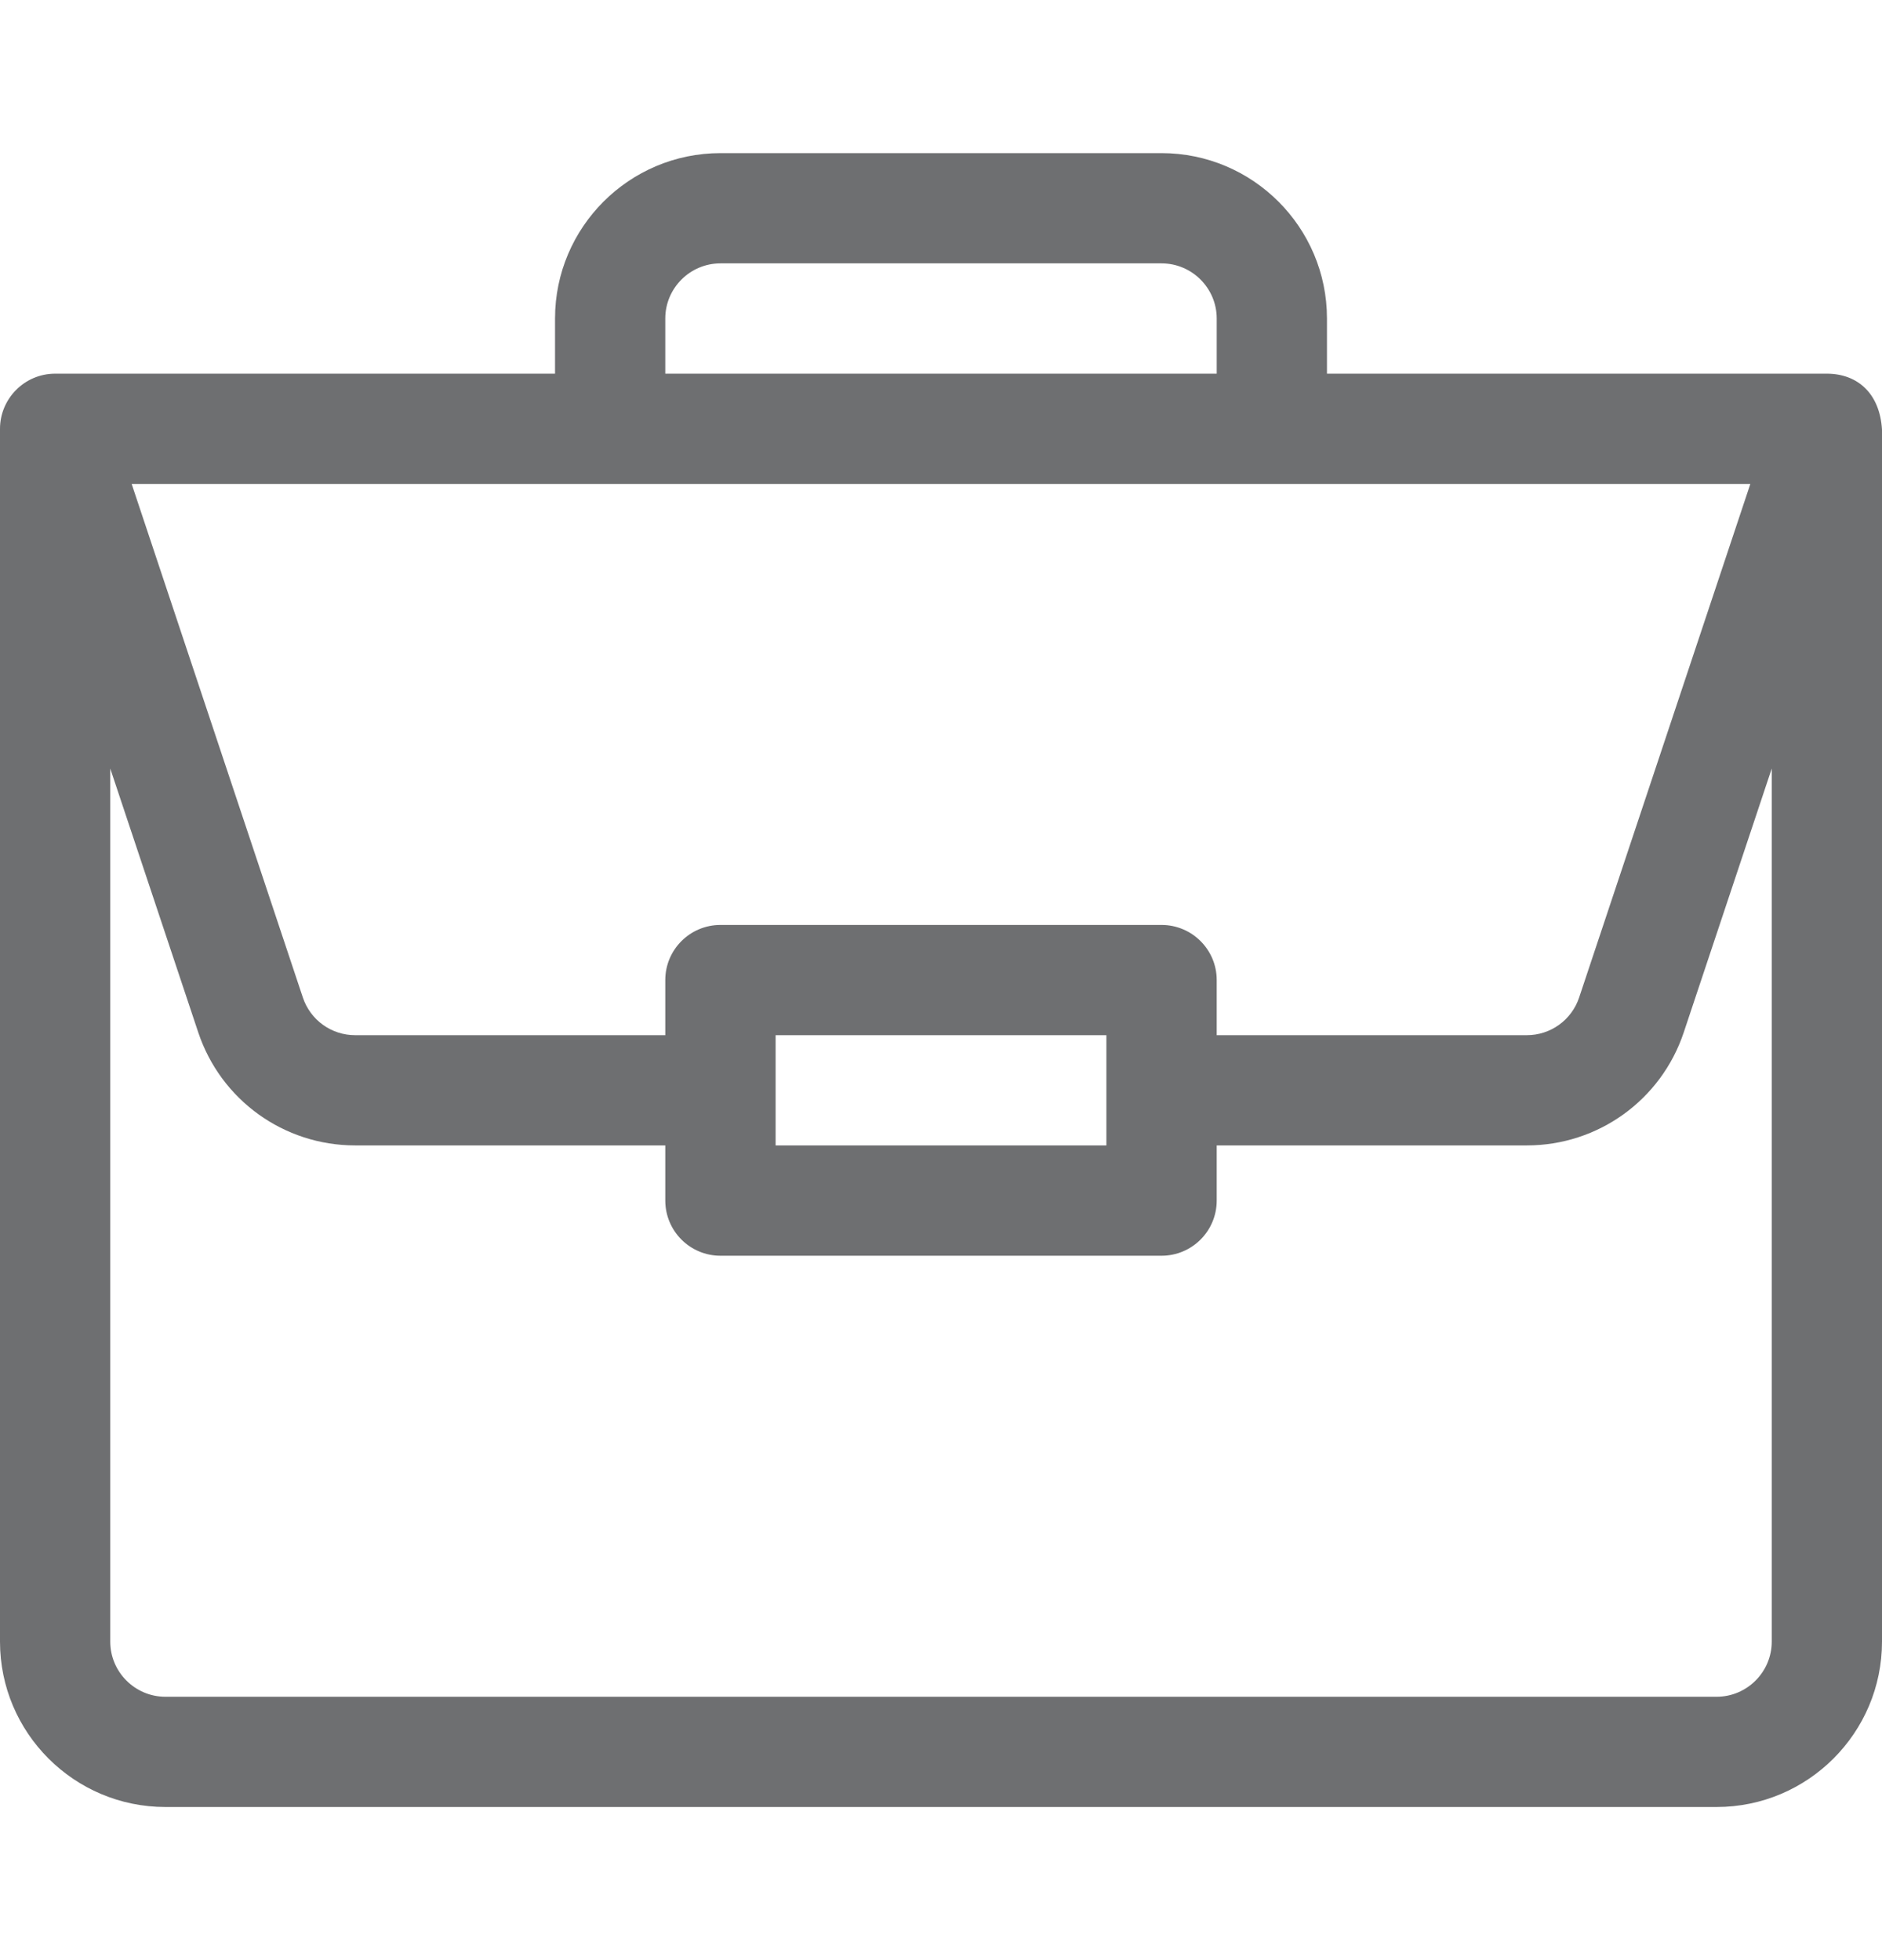 <svg width="24" height="25" viewBox="0 0 24 25" fill="none" xmlns="http://www.w3.org/2000/svg">
<path d="M23.301 4.766C23.3 4.766 23.298 4.766 23.297 4.766H16.922V4.062C16.922 2.899 15.976 1.953 14.812 1.953H9.188C8.024 1.953 7.078 2.899 7.078 4.062V4.766H0.703C0.312 4.766 0 5.086 0 5.469V20.938C0 22.101 0.946 23.047 2.109 23.047H21.891C23.054 23.047 24 22.101 24 20.938V5.484C24 5.483 24 5.482 24 5.481C23.973 5.019 23.689 4.768 23.301 4.766ZM8.484 4.062C8.484 3.675 8.8 3.359 9.188 3.359H14.812C15.2 3.359 15.516 3.675 15.516 4.062V4.766H8.484V4.062ZM22.321 6.172L20.138 12.722C20.042 13.01 19.774 13.203 19.471 13.203H15.516V12.5C15.516 12.112 15.201 11.797 14.812 11.797H9.188C8.799 11.797 8.484 12.112 8.484 12.5V13.203H4.529C4.226 13.203 3.958 13.01 3.862 12.722L1.679 6.172H22.321ZM14.109 13.203V14.609H9.891V13.203H14.109ZM22.594 20.938C22.594 21.325 22.278 21.641 21.891 21.641H2.109C1.722 21.641 1.406 21.325 1.406 20.938V9.802L2.528 13.167C2.816 14.03 3.62 14.609 4.529 14.609H8.484V15.312C8.484 15.701 8.799 16.016 9.188 16.016H14.812C15.201 16.016 15.516 15.701 15.516 15.312V14.609H19.471C20.38 14.609 21.184 14.03 21.472 13.167L22.594 9.802V20.938Z" fill="#6E6F71"/>
</svg>
